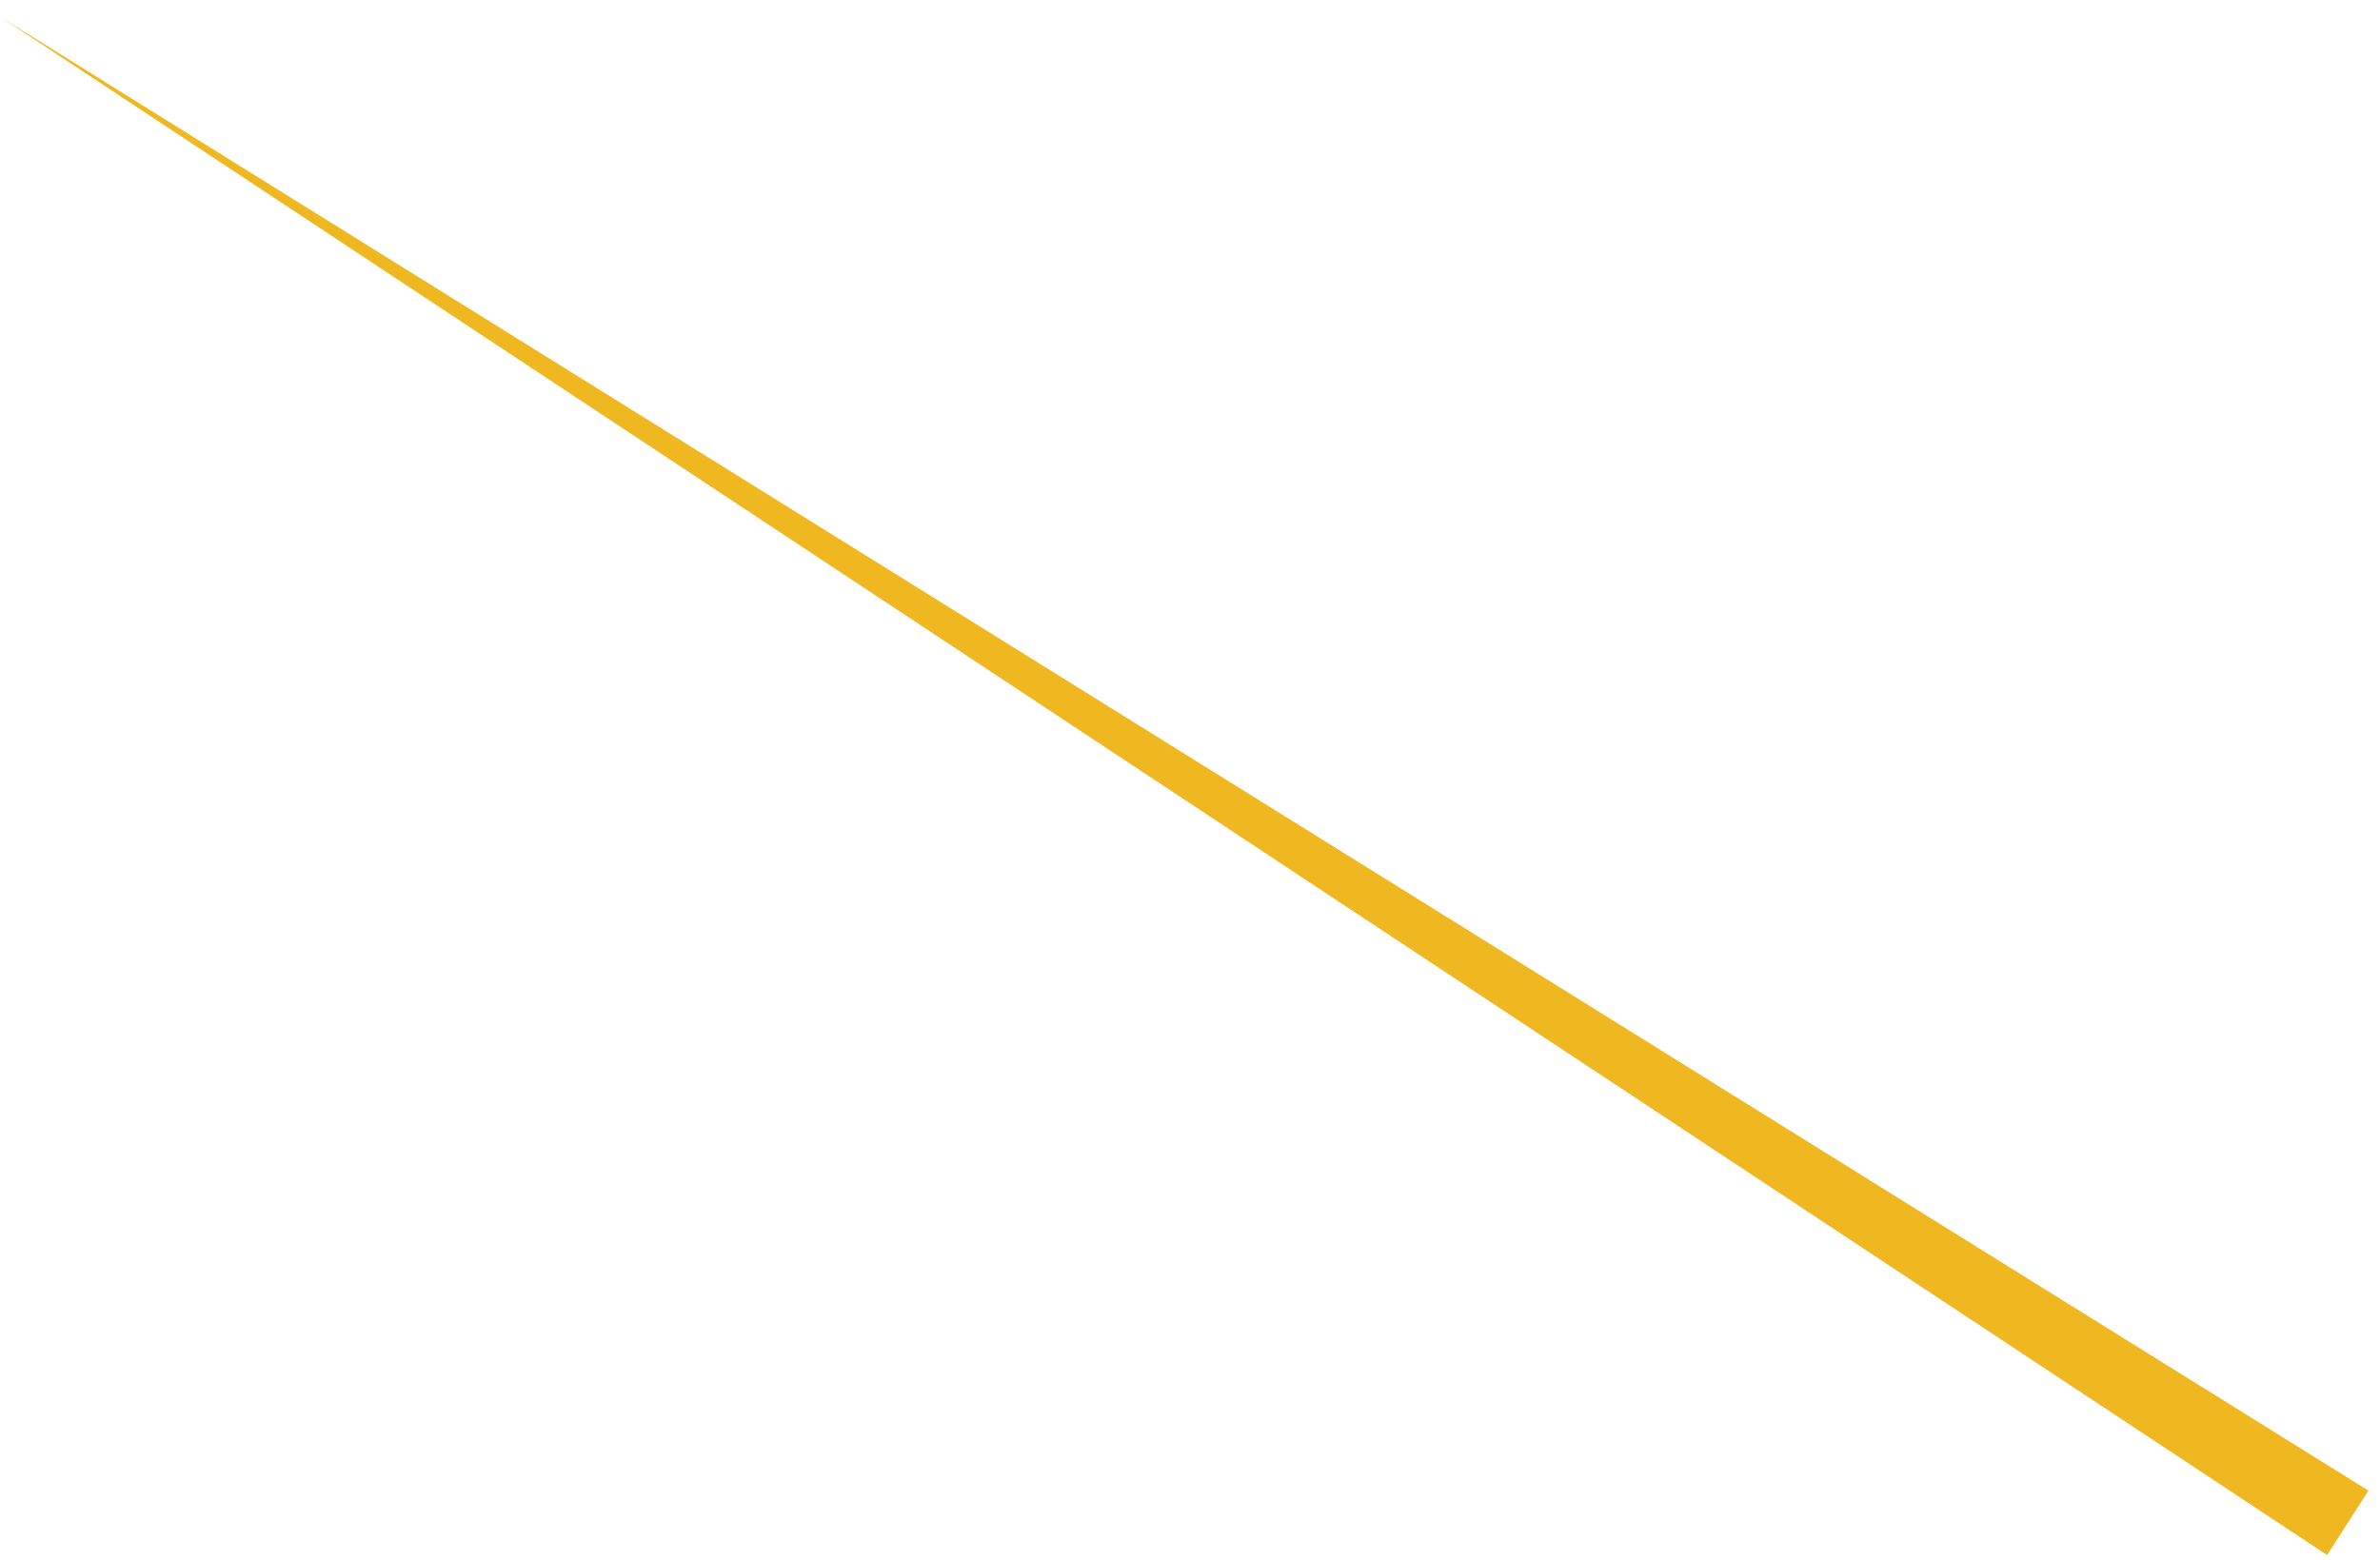 <?xml version="1.0" encoding="UTF-8" standalone="no"?><svg width='122' height='80' viewBox='0 0 122 80' fill='none' xmlns='http://www.w3.org/2000/svg'>
<path d='M0.028 0.871L121.409 76.426L119.289 79.73L0.028 0.871Z' fill='#EFB821'/>
</svg>
